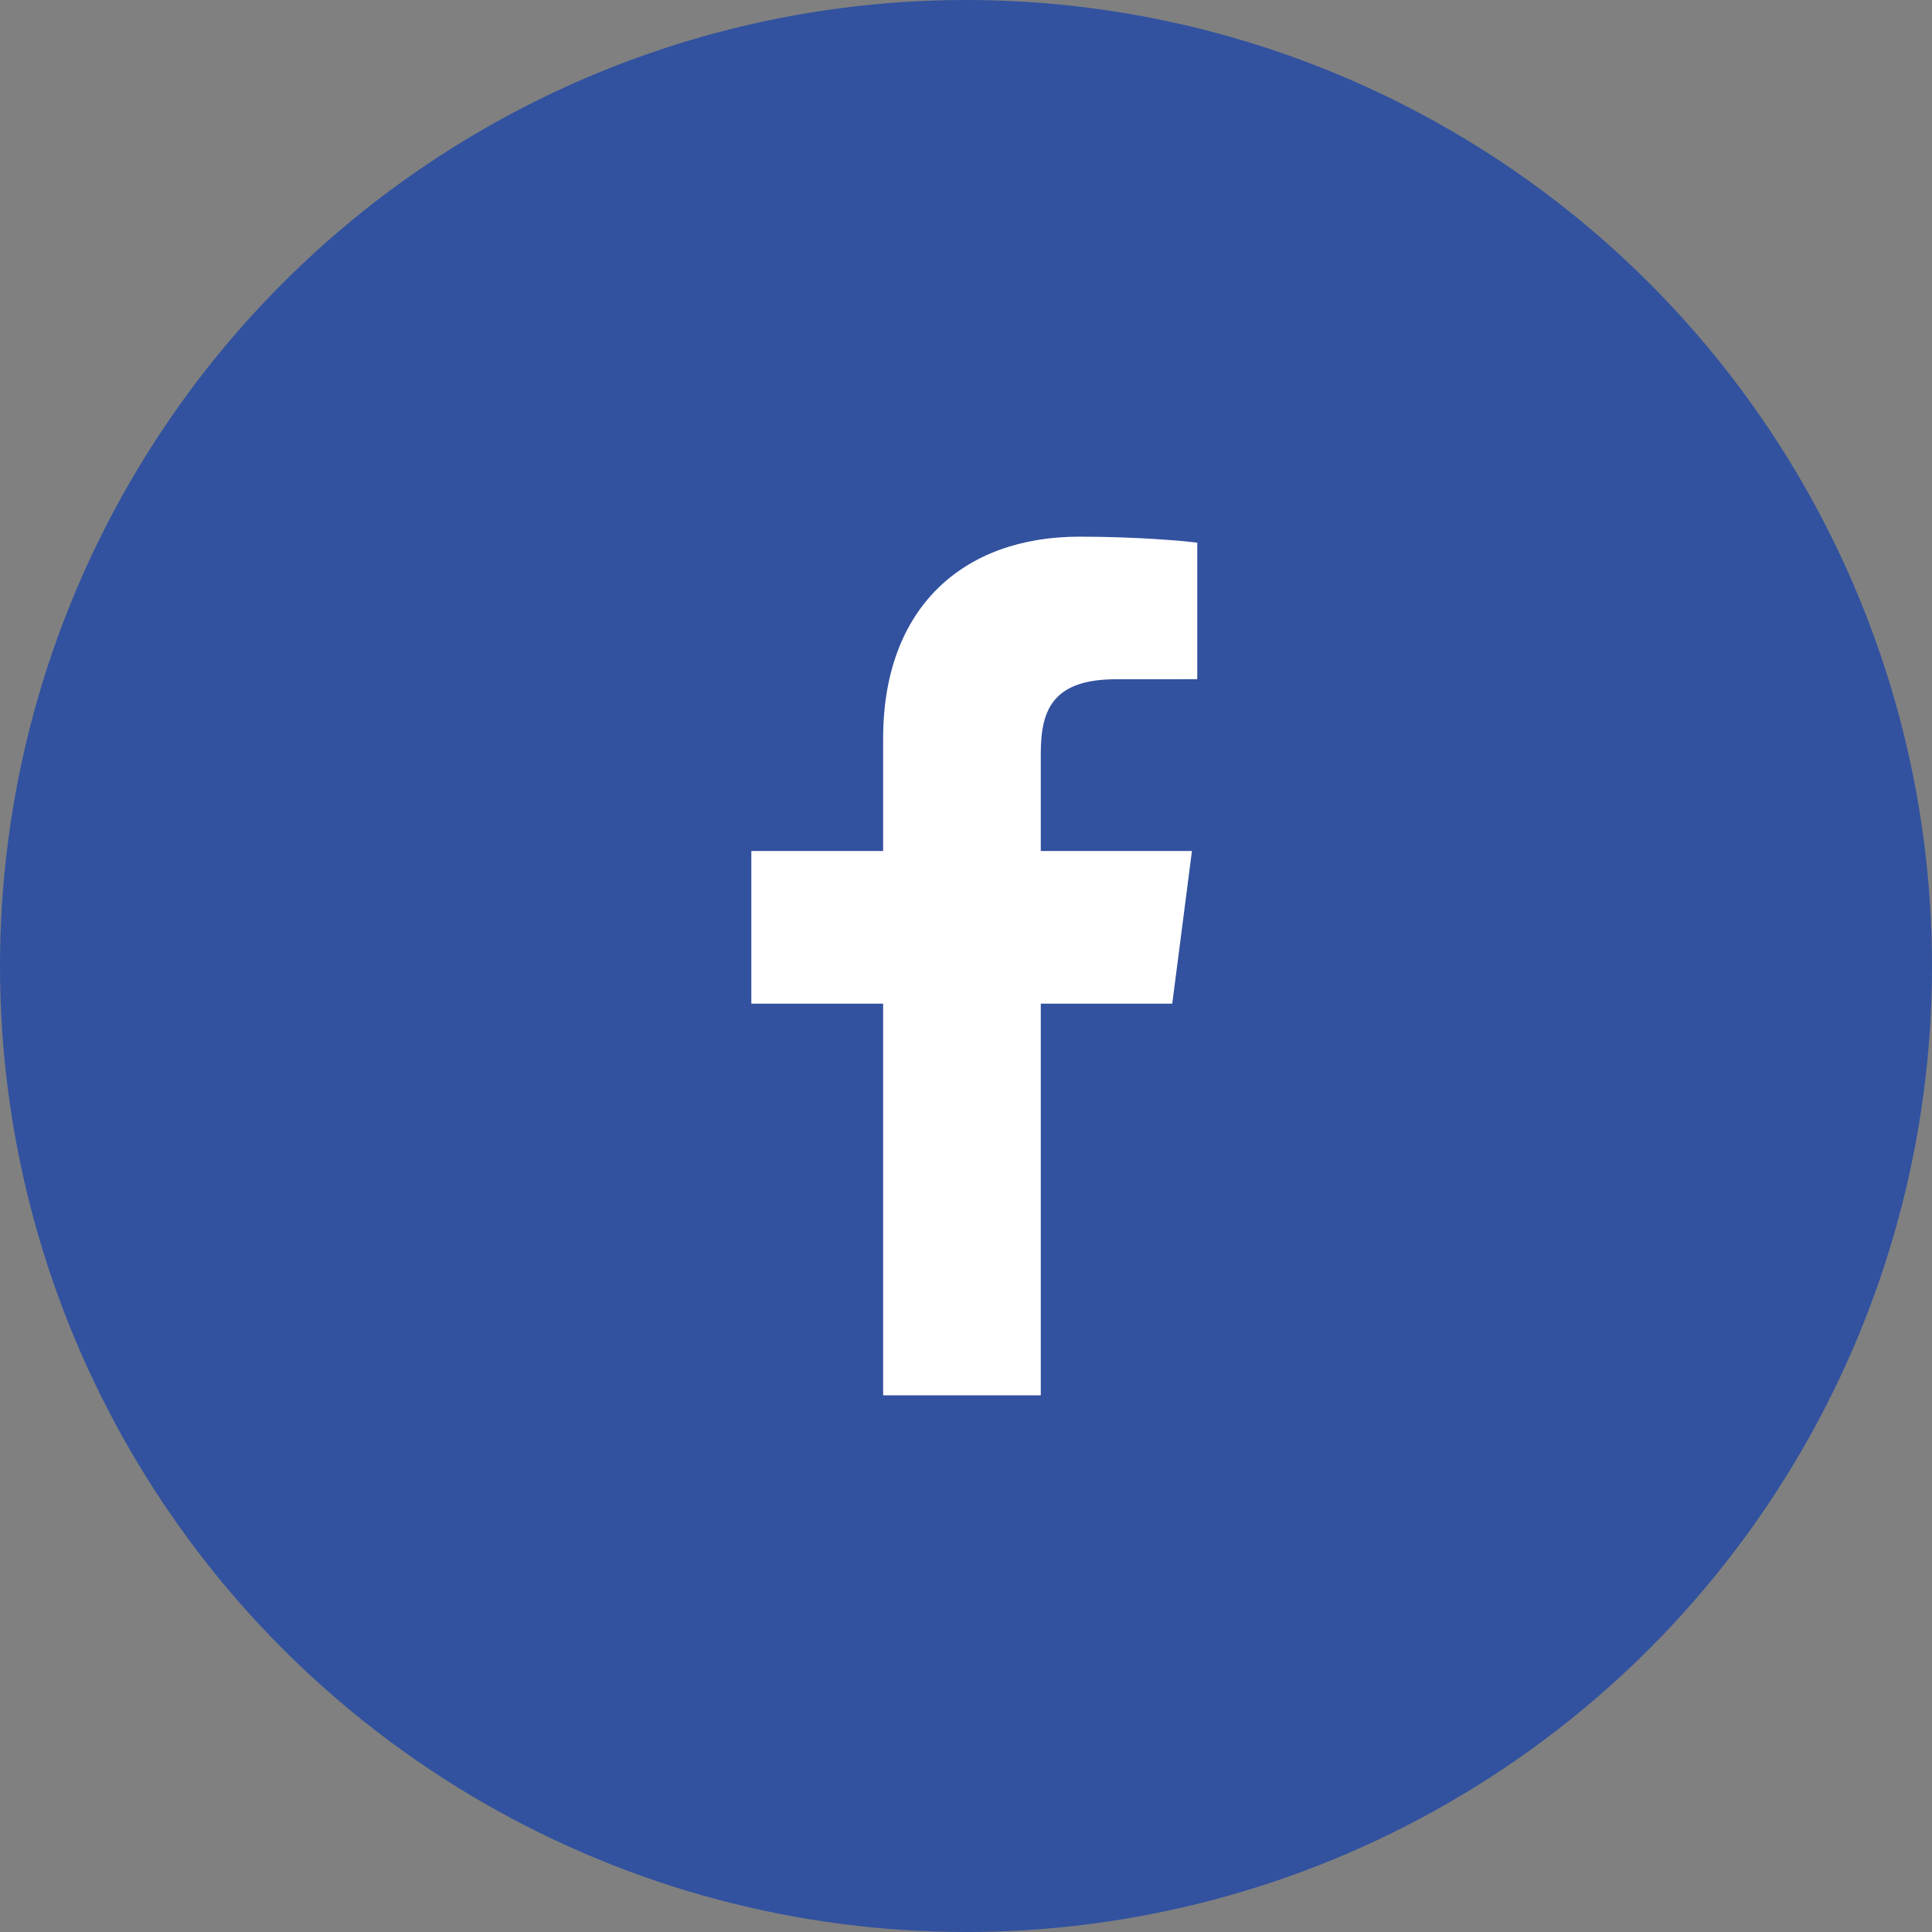 <?xml version="1.0" encoding="UTF-8"?>
<svg width="54px" height="54px" viewBox="0 0 54 54" version="1.1" xmlns="http://www.w3.org/2000/svg" xmlns:xlink="http://www.w3.org/1999/xlink">
    <rect x="0" y="0" width="54" height="54" fill="#808080" stroke="none"/>
    <!-- Generator: Sketch 61.2 (89653) - https://sketch.com -->
    <title>shared-fb</title>
    <desc>Created with Sketch.</desc>
    <g id="Page-1" stroke="none" stroke-width="1" fill="none" fill-rule="evenodd">
        <g id="記事詳細" transform="translate(-547, -1680)">
            <g id="shared-fb" transform="translate(547, 1680)">
                <circle id="Oval" fill="#32529F" cx="27" cy="27" r="27"></circle>
                <path d="M24.684,20.64 L24.684,23.786 L21,23.786 L21,28.053 L24.684,28.053 L24.684,39 L29.09,39 L29.09,28.053 L32.765,28.053 L33.315,23.786 L29.09,23.786 L29.09,21.062 C29.09,19.827 29.433,18.985 31.204,18.985 L33.464,18.984 L33.464,15.168 C33.073,15.116 31.732,15 30.171,15 C26.914,15 24.684,16.988 24.684,20.64 Z" id="Path" fill="#FFFFFF" fill-rule="nonzero"></path>
            </g>
        </g>
    </g>
</svg>